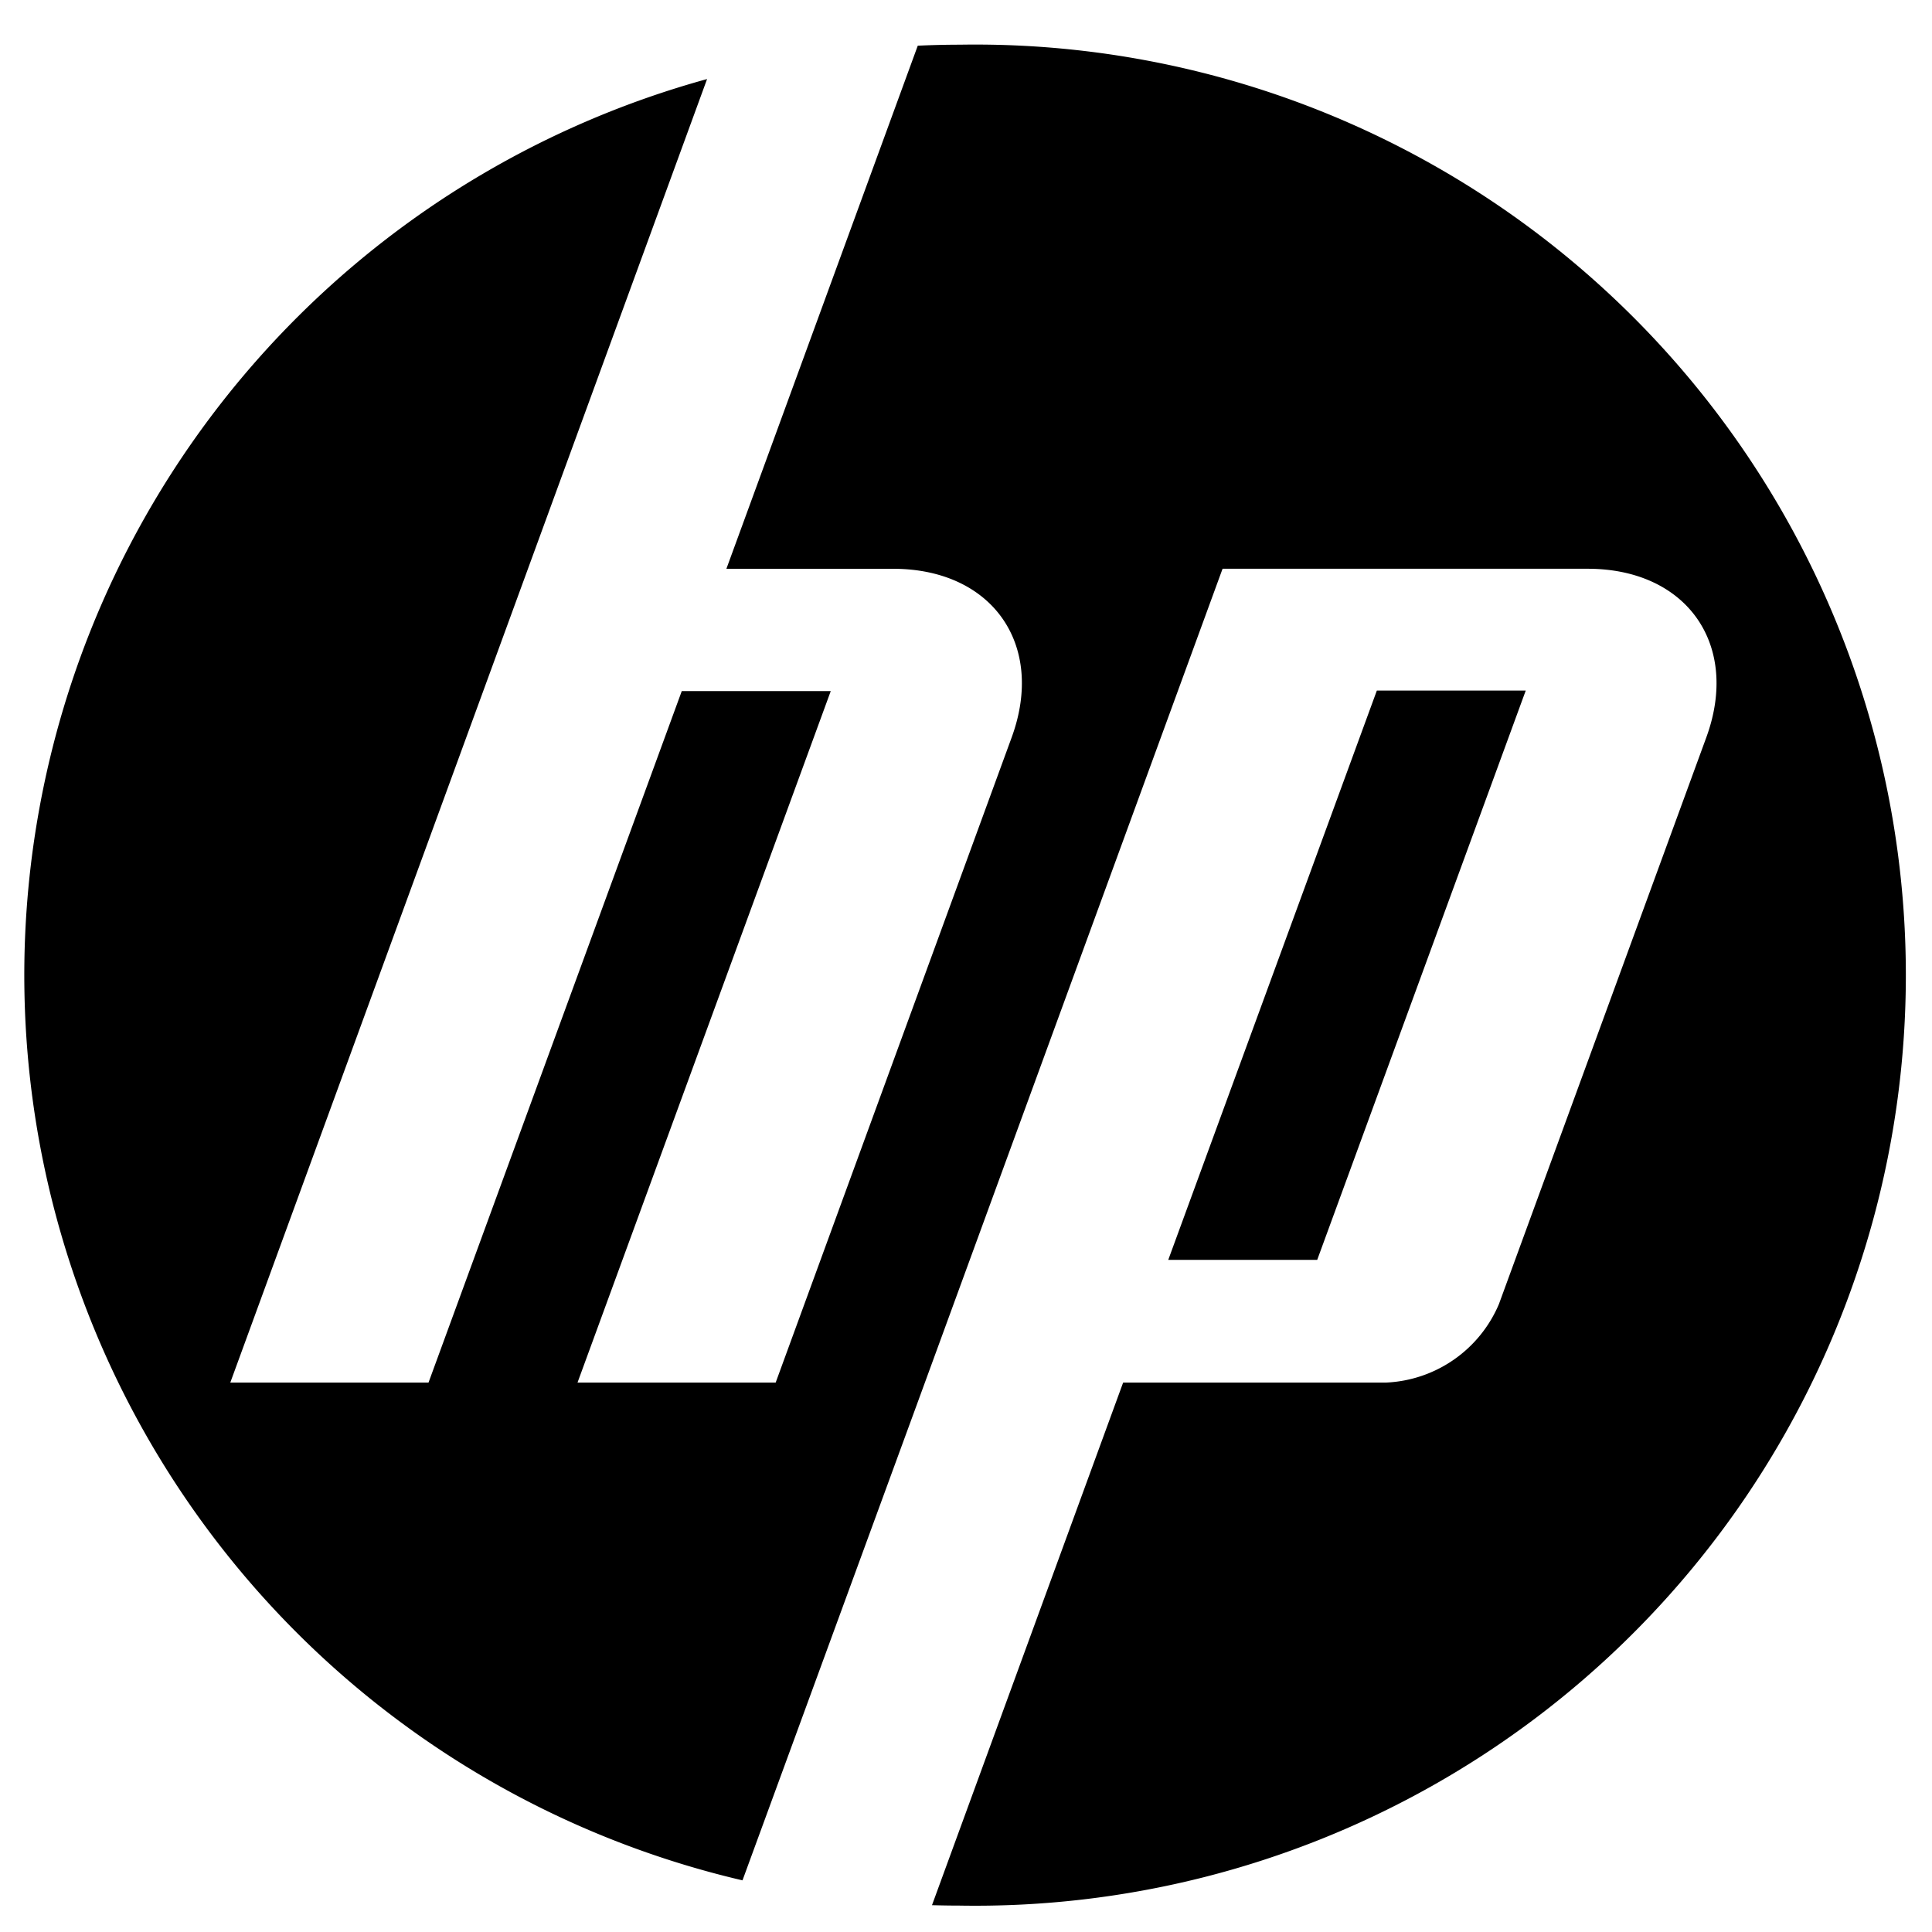 <svg xmlns="http://www.w3.org/2000/svg" xmlns:xlink="http://www.w3.org/1999/xlink" width="60" height="60" viewBox="0 0 60 60">
  <defs>
    <clipPath id="clip-path">
      <rect id="Rectangle_15174" data-name="Rectangle 15174" width="60" height="60" transform="translate(0 0)"/>
    </clipPath>
  </defs>
  <g id="Group_15088" data-name="Group 15088" transform="translate(0.627 2.097)">
    <g id="Group_15068" data-name="Group 15068" transform="translate(-0.627 -2.097)" clip-path="url(#clip-path)">
      <path id="Path_7236" data-name="Path 7236" d="M29.048,57.792c-.289,0-.576-.005-.863-.013l5.936-16.23h8.17a4,4,0,0,0,3.5-2.436l6.441-17.6c1.054-2.881-.605-5.238-3.687-5.238H37.209l-9.51,26h0L22.3,57.008a28.866,28.866,0,0,1-1.1-55.941l-5.563,15.21h0L6.393,41.549h6.156l7.865-21.475h4.627L17.176,41.55H23.33l7.329-20.036c1.054-2.881-.6-5.238-3.684-5.238H21.8L27.743.031C28.176.011,28.61,0,29.048,0a28.9,28.9,0,1,1,0,57.792M46.624,20.059H42l-6.478,17.68h4.626Z" transform="translate(0.759 1.388)"/>
    </g>
  </g>
</svg>
